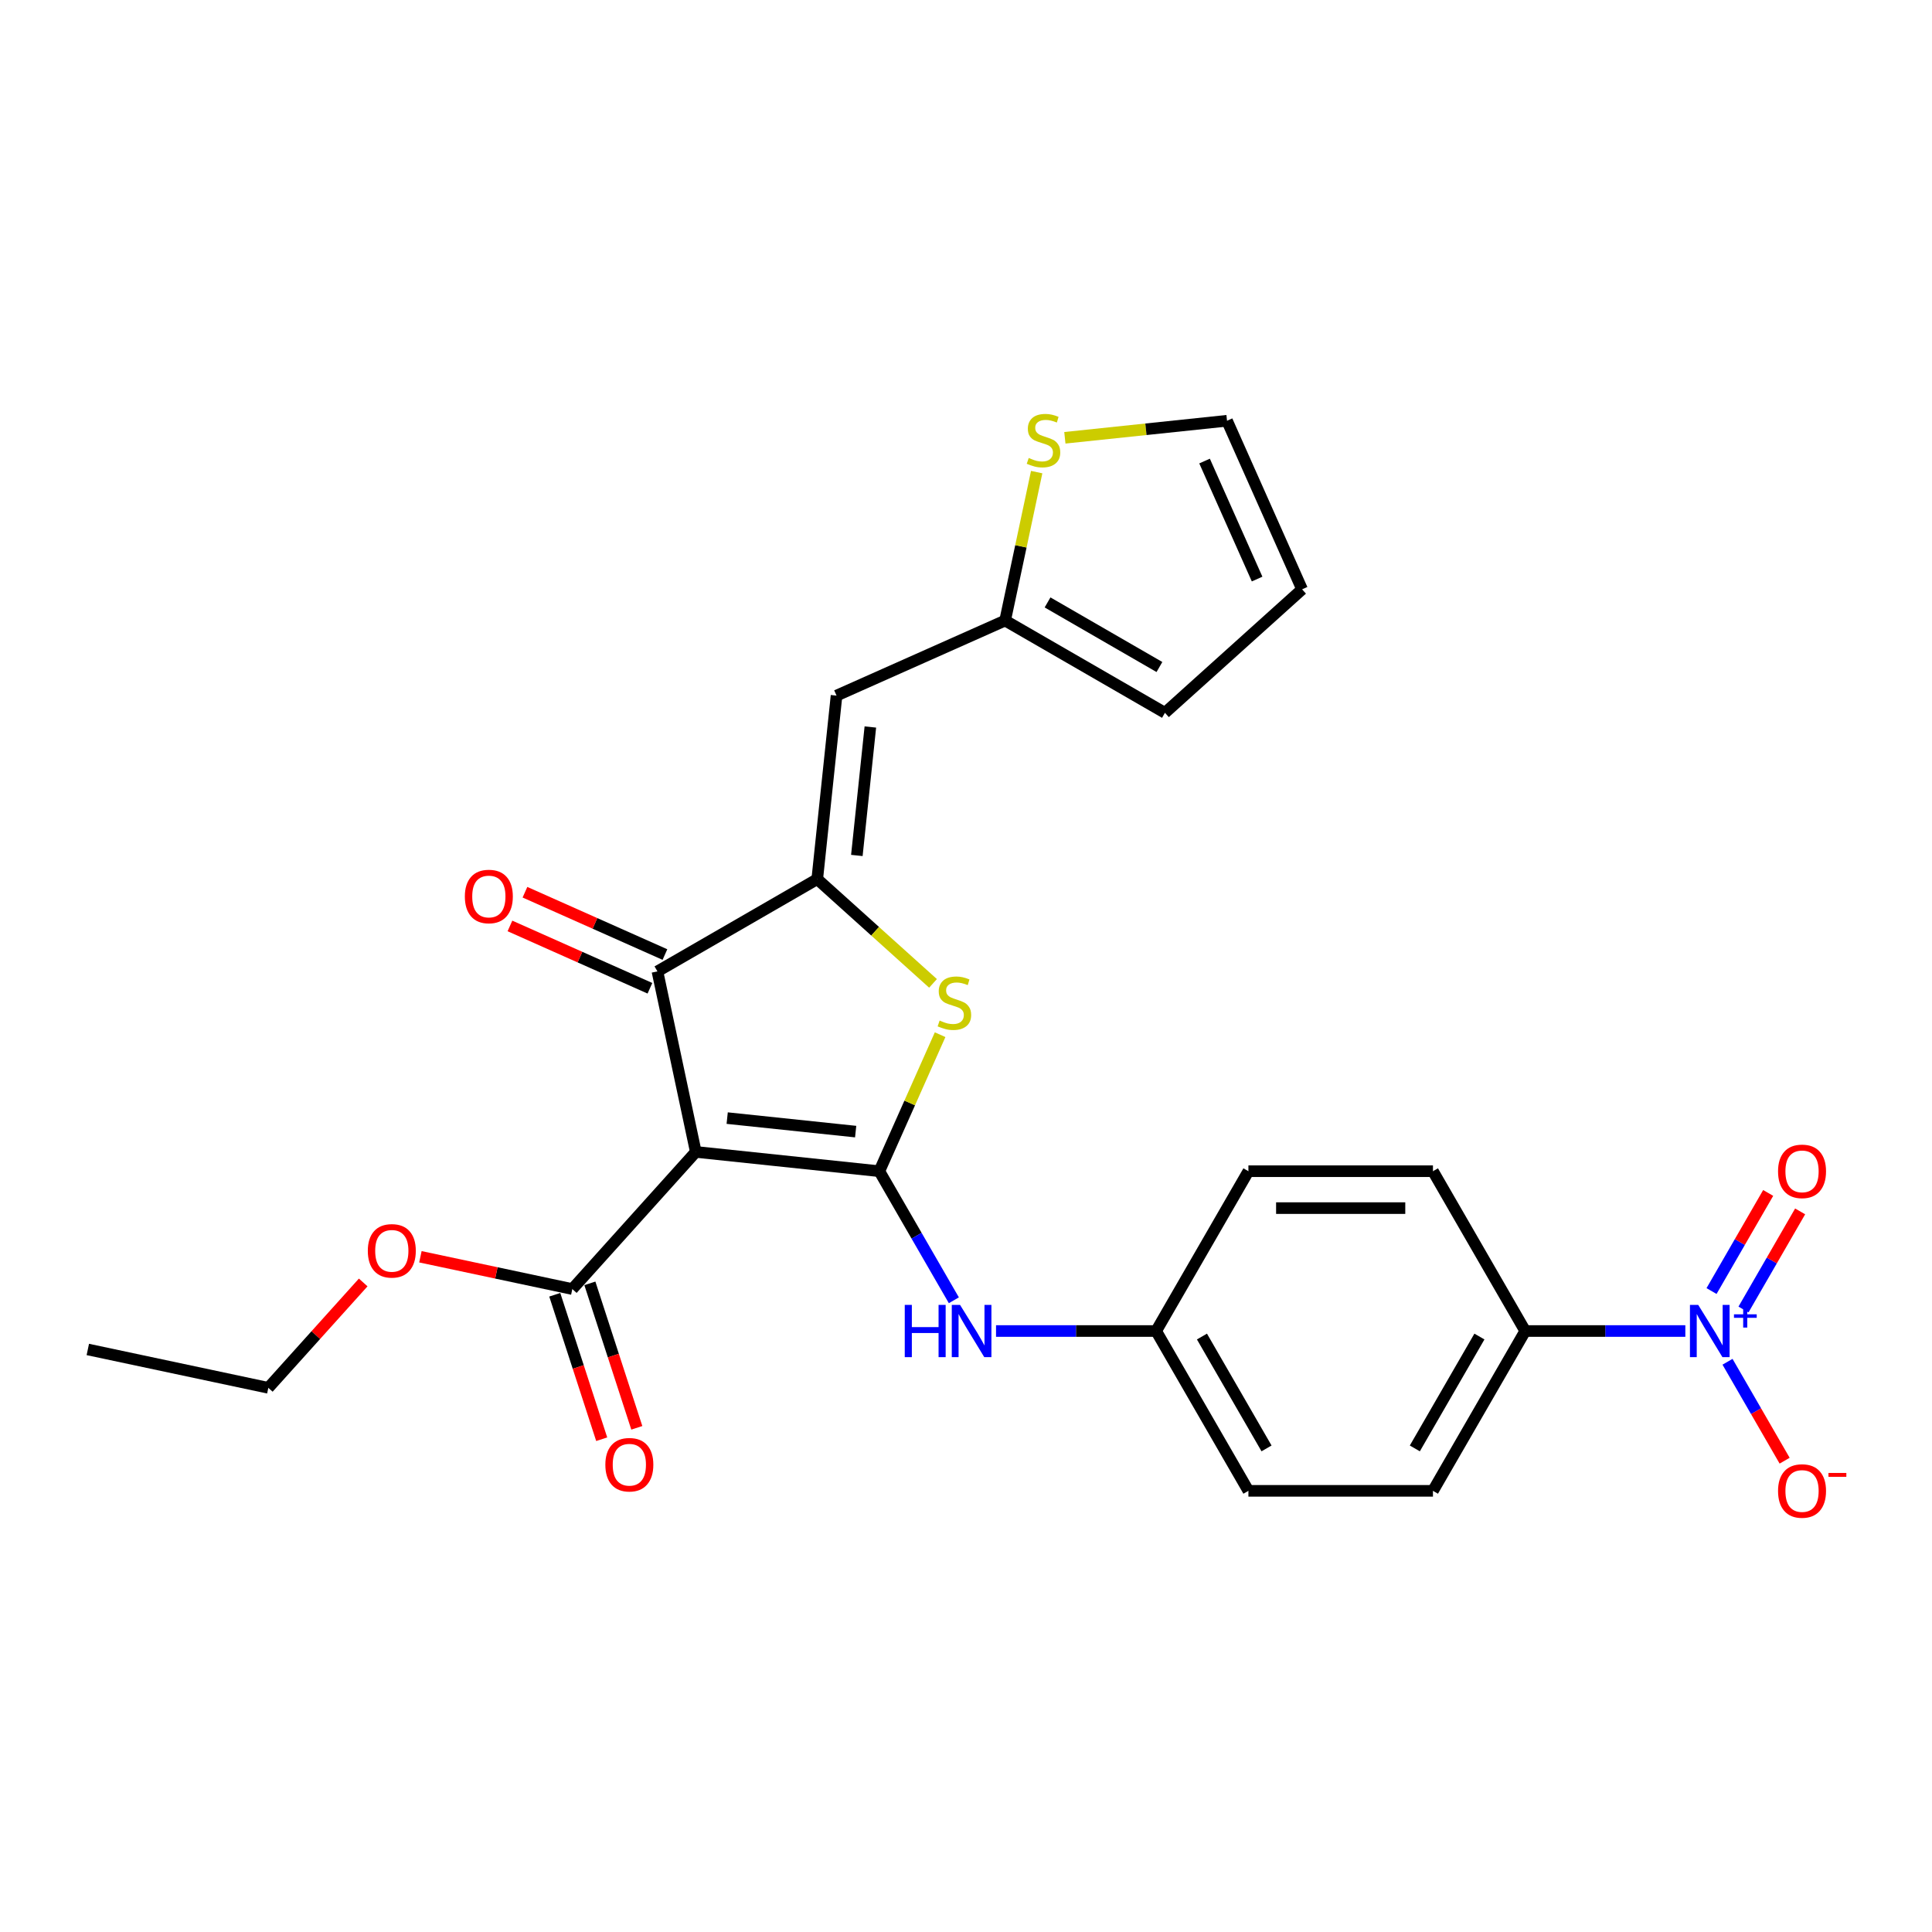 <?xml version='1.0' encoding='iso-8859-1'?>
<svg version='1.1' baseProfile='full'
              xmlns='http://www.w3.org/2000/svg'
                      xmlns:rdkit='http://www.rdkit.org/xml'
                      xmlns:xlink='http://www.w3.org/1999/xlink'
                  xml:space='preserve'
width='1000px' height='1000px' viewBox='0 0 1000 1000'>
<!-- END OF HEADER -->
<rect style='opacity:1.0;fill:#FFFFFF;stroke:none' width='1000' height='1000' x='0' y='0'> </rect>
<path class='bond-0' d='M 455.14,606.214 L 360.145,596.229' style='fill:none;fill-rule:evenodd;stroke:#000000;stroke-width:6px;stroke-linecap:butt;stroke-linejoin:miter;stroke-opacity:1' />
<path class='bond-0' d='M 442.888,585.717 L 376.391,578.728' style='fill:none;fill-rule:evenodd;stroke:#000000;stroke-width:6px;stroke-linecap:butt;stroke-linejoin:miter;stroke-opacity:1' />
<path class='bond-2' d='M 455.14,606.214 L 470.87,570.884' style='fill:none;fill-rule:evenodd;stroke:#000000;stroke-width:6px;stroke-linecap:butt;stroke-linejoin:miter;stroke-opacity:1' />
<path class='bond-2' d='M 470.87,570.884 L 486.6,535.554' style='fill:none;fill-rule:evenodd;stroke:#CCCC00;stroke-width:6px;stroke-linecap:butt;stroke-linejoin:miter;stroke-opacity:1' />
<path class='bond-7' d='M 455.14,606.214 L 474.426,639.618' style='fill:none;fill-rule:evenodd;stroke:#000000;stroke-width:6px;stroke-linecap:butt;stroke-linejoin:miter;stroke-opacity:1' />
<path class='bond-7' d='M 474.426,639.618 L 493.712,673.022' style='fill:none;fill-rule:evenodd;stroke:#0000FF;stroke-width:6px;stroke-linecap:butt;stroke-linejoin:miter;stroke-opacity:1' />
<path class='bond-3' d='M 360.145,596.229 L 340.286,502.798' style='fill:none;fill-rule:evenodd;stroke:#000000;stroke-width:6px;stroke-linecap:butt;stroke-linejoin:miter;stroke-opacity:1' />
<path class='bond-6' d='M 360.145,596.229 L 296.231,667.213' style='fill:none;fill-rule:evenodd;stroke:#000000;stroke-width:6px;stroke-linecap:butt;stroke-linejoin:miter;stroke-opacity:1' />
<path class='bond-1' d='M 423.007,455.039 L 452.968,482.017' style='fill:none;fill-rule:evenodd;stroke:#000000;stroke-width:6px;stroke-linecap:butt;stroke-linejoin:miter;stroke-opacity:1' />
<path class='bond-1' d='M 452.968,482.017 L 482.93,508.994' style='fill:none;fill-rule:evenodd;stroke:#CCCC00;stroke-width:6px;stroke-linecap:butt;stroke-linejoin:miter;stroke-opacity:1' />
<path class='bond-5' d='M 423.007,455.039 L 432.991,360.044' style='fill:none;fill-rule:evenodd;stroke:#000000;stroke-width:6px;stroke-linecap:butt;stroke-linejoin:miter;stroke-opacity:1' />
<path class='bond-5' d='M 443.504,442.787 L 450.493,376.29' style='fill:none;fill-rule:evenodd;stroke:#000000;stroke-width:6px;stroke-linecap:butt;stroke-linejoin:miter;stroke-opacity:1' />
<path class='bond-26' d='M 423.007,455.039 L 340.286,502.798' style='fill:none;fill-rule:evenodd;stroke:#000000;stroke-width:6px;stroke-linecap:butt;stroke-linejoin:miter;stroke-opacity:1' />
<path class='bond-13' d='M 344.171,494.072 L 307.943,477.943' style='fill:none;fill-rule:evenodd;stroke:#000000;stroke-width:6px;stroke-linecap:butt;stroke-linejoin:miter;stroke-opacity:1' />
<path class='bond-13' d='M 307.943,477.943 L 271.716,461.813' style='fill:none;fill-rule:evenodd;stroke:#FF0000;stroke-width:6px;stroke-linecap:butt;stroke-linejoin:miter;stroke-opacity:1' />
<path class='bond-13' d='M 336.401,511.524 L 300.173,495.395' style='fill:none;fill-rule:evenodd;stroke:#000000;stroke-width:6px;stroke-linecap:butt;stroke-linejoin:miter;stroke-opacity:1' />
<path class='bond-13' d='M 300.173,495.395 L 263.946,479.265' style='fill:none;fill-rule:evenodd;stroke:#FF0000;stroke-width:6px;stroke-linecap:butt;stroke-linejoin:miter;stroke-opacity:1' />
<path class='bond-4' d='M 872.326,688.935 L 830.89,688.935' style='fill:none;fill-rule:evenodd;stroke:#0000FF;stroke-width:6px;stroke-linecap:butt;stroke-linejoin:miter;stroke-opacity:1' />
<path class='bond-4' d='M 830.89,688.935 L 789.454,688.935' style='fill:none;fill-rule:evenodd;stroke:#000000;stroke-width:6px;stroke-linecap:butt;stroke-linejoin:miter;stroke-opacity:1' />
<path class='bond-11' d='M 894.16,704.848 L 908.94,730.449' style='fill:none;fill-rule:evenodd;stroke:#0000FF;stroke-width:6px;stroke-linecap:butt;stroke-linejoin:miter;stroke-opacity:1' />
<path class='bond-11' d='M 908.94,730.449 L 923.721,756.049' style='fill:none;fill-rule:evenodd;stroke:#FF0000;stroke-width:6px;stroke-linecap:butt;stroke-linejoin:miter;stroke-opacity:1' />
<path class='bond-12' d='M 902.432,677.798 L 917.091,652.407' style='fill:none;fill-rule:evenodd;stroke:#0000FF;stroke-width:6px;stroke-linecap:butt;stroke-linejoin:miter;stroke-opacity:1' />
<path class='bond-12' d='M 917.091,652.407 L 931.75,627.017' style='fill:none;fill-rule:evenodd;stroke:#FF0000;stroke-width:6px;stroke-linecap:butt;stroke-linejoin:miter;stroke-opacity:1' />
<path class='bond-12' d='M 885.888,668.246 L 900.547,642.855' style='fill:none;fill-rule:evenodd;stroke:#0000FF;stroke-width:6px;stroke-linecap:butt;stroke-linejoin:miter;stroke-opacity:1' />
<path class='bond-12' d='M 900.547,642.855 L 915.206,617.465' style='fill:none;fill-rule:evenodd;stroke:#FF0000;stroke-width:6px;stroke-linecap:butt;stroke-linejoin:miter;stroke-opacity:1' />
<path class='bond-8' d='M 432.991,360.044 L 520.252,321.193' style='fill:none;fill-rule:evenodd;stroke:#000000;stroke-width:6px;stroke-linecap:butt;stroke-linejoin:miter;stroke-opacity:1' />
<path class='bond-15' d='M 287.146,670.165 L 299.295,707.553' style='fill:none;fill-rule:evenodd;stroke:#000000;stroke-width:6px;stroke-linecap:butt;stroke-linejoin:miter;stroke-opacity:1' />
<path class='bond-15' d='M 299.295,707.553 L 311.443,744.942' style='fill:none;fill-rule:evenodd;stroke:#FF0000;stroke-width:6px;stroke-linecap:butt;stroke-linejoin:miter;stroke-opacity:1' />
<path class='bond-15' d='M 305.315,664.262 L 317.463,701.65' style='fill:none;fill-rule:evenodd;stroke:#000000;stroke-width:6px;stroke-linecap:butt;stroke-linejoin:miter;stroke-opacity:1' />
<path class='bond-15' d='M 317.463,701.65 L 329.612,739.039' style='fill:none;fill-rule:evenodd;stroke:#FF0000;stroke-width:6px;stroke-linecap:butt;stroke-linejoin:miter;stroke-opacity:1' />
<path class='bond-21' d='M 296.231,667.213 L 256.918,658.857' style='fill:none;fill-rule:evenodd;stroke:#000000;stroke-width:6px;stroke-linecap:butt;stroke-linejoin:miter;stroke-opacity:1' />
<path class='bond-21' d='M 256.918,658.857 L 217.605,650.501' style='fill:none;fill-rule:evenodd;stroke:#FF0000;stroke-width:6px;stroke-linecap:butt;stroke-linejoin:miter;stroke-opacity:1' />
<path class='bond-18' d='M 515.546,688.935 L 556.982,688.935' style='fill:none;fill-rule:evenodd;stroke:#0000FF;stroke-width:6px;stroke-linecap:butt;stroke-linejoin:miter;stroke-opacity:1' />
<path class='bond-18' d='M 556.982,688.935 L 598.417,688.935' style='fill:none;fill-rule:evenodd;stroke:#000000;stroke-width:6px;stroke-linecap:butt;stroke-linejoin:miter;stroke-opacity:1' />
<path class='bond-10' d='M 520.252,321.193 L 528.417,282.778' style='fill:none;fill-rule:evenodd;stroke:#000000;stroke-width:6px;stroke-linecap:butt;stroke-linejoin:miter;stroke-opacity:1' />
<path class='bond-10' d='M 528.417,282.778 L 536.582,244.363' style='fill:none;fill-rule:evenodd;stroke:#CCCC00;stroke-width:6px;stroke-linecap:butt;stroke-linejoin:miter;stroke-opacity:1' />
<path class='bond-16' d='M 520.252,321.193 L 602.973,368.952' style='fill:none;fill-rule:evenodd;stroke:#000000;stroke-width:6px;stroke-linecap:butt;stroke-linejoin:miter;stroke-opacity:1' />
<path class='bond-16' d='M 542.212,311.813 L 600.117,345.244' style='fill:none;fill-rule:evenodd;stroke:#000000;stroke-width:6px;stroke-linecap:butt;stroke-linejoin:miter;stroke-opacity:1' />
<path class='bond-9' d='M 789.454,688.935 L 741.695,771.656' style='fill:none;fill-rule:evenodd;stroke:#000000;stroke-width:6px;stroke-linecap:butt;stroke-linejoin:miter;stroke-opacity:1' />
<path class='bond-9' d='M 765.746,691.791 L 732.315,749.696' style='fill:none;fill-rule:evenodd;stroke:#000000;stroke-width:6px;stroke-linecap:butt;stroke-linejoin:miter;stroke-opacity:1' />
<path class='bond-27' d='M 789.454,688.935 L 741.695,606.214' style='fill:none;fill-rule:evenodd;stroke:#000000;stroke-width:6px;stroke-linecap:butt;stroke-linejoin:miter;stroke-opacity:1' />
<path class='bond-14' d='M 551.172,226.6 L 593.139,222.189' style='fill:none;fill-rule:evenodd;stroke:#CCCC00;stroke-width:6px;stroke-linecap:butt;stroke-linejoin:miter;stroke-opacity:1' />
<path class='bond-14' d='M 593.139,222.189 L 635.106,217.778' style='fill:none;fill-rule:evenodd;stroke:#000000;stroke-width:6px;stroke-linecap:butt;stroke-linejoin:miter;stroke-opacity:1' />
<path class='bond-28' d='M 635.106,217.778 L 673.957,305.038' style='fill:none;fill-rule:evenodd;stroke:#000000;stroke-width:6px;stroke-linecap:butt;stroke-linejoin:miter;stroke-opacity:1' />
<path class='bond-28' d='M 623.482,238.637 L 650.677,299.719' style='fill:none;fill-rule:evenodd;stroke:#000000;stroke-width:6px;stroke-linecap:butt;stroke-linejoin:miter;stroke-opacity:1' />
<path class='bond-17' d='M 602.973,368.952 L 673.957,305.038' style='fill:none;fill-rule:evenodd;stroke:#000000;stroke-width:6px;stroke-linecap:butt;stroke-linejoin:miter;stroke-opacity:1' />
<path class='bond-22' d='M 598.417,688.935 L 646.177,606.214' style='fill:none;fill-rule:evenodd;stroke:#000000;stroke-width:6px;stroke-linecap:butt;stroke-linejoin:miter;stroke-opacity:1' />
<path class='bond-23' d='M 598.417,688.935 L 646.177,771.656' style='fill:none;fill-rule:evenodd;stroke:#000000;stroke-width:6px;stroke-linecap:butt;stroke-linejoin:miter;stroke-opacity:1' />
<path class='bond-23' d='M 622.126,691.791 L 655.557,749.696' style='fill:none;fill-rule:evenodd;stroke:#000000;stroke-width:6px;stroke-linecap:butt;stroke-linejoin:miter;stroke-opacity:1' />
<path class='bond-19' d='M 741.695,606.214 L 646.177,606.214' style='fill:none;fill-rule:evenodd;stroke:#000000;stroke-width:6px;stroke-linecap:butt;stroke-linejoin:miter;stroke-opacity:1' />
<path class='bond-19' d='M 727.367,625.317 L 660.504,625.317' style='fill:none;fill-rule:evenodd;stroke:#000000;stroke-width:6px;stroke-linecap:butt;stroke-linejoin:miter;stroke-opacity:1' />
<path class='bond-20' d='M 741.695,771.656 L 646.177,771.656' style='fill:none;fill-rule:evenodd;stroke:#000000;stroke-width:6px;stroke-linecap:butt;stroke-linejoin:miter;stroke-opacity:1' />
<path class='bond-24' d='M 187.994,663.797 L 163.44,691.067' style='fill:none;fill-rule:evenodd;stroke:#FF0000;stroke-width:6px;stroke-linecap:butt;stroke-linejoin:miter;stroke-opacity:1' />
<path class='bond-24' d='M 163.44,691.067 L 138.886,718.338' style='fill:none;fill-rule:evenodd;stroke:#000000;stroke-width:6px;stroke-linecap:butt;stroke-linejoin:miter;stroke-opacity:1' />
<path class='bond-25' d='M 138.886,718.338 L 45.455,698.478' style='fill:none;fill-rule:evenodd;stroke:#000000;stroke-width:6px;stroke-linecap:butt;stroke-linejoin:miter;stroke-opacity:1' />
<path  class='atom-3' d='M 486.349 528.238
Q 486.655 528.352, 487.916 528.887
Q 489.177 529.422, 490.552 529.766
Q 491.966 530.072, 493.341 530.072
Q 495.901 530.072, 497.391 528.849
Q 498.881 527.588, 498.881 525.41
Q 498.881 523.92, 498.117 523.003
Q 497.391 522.086, 496.245 521.59
Q 495.099 521.093, 493.188 520.52
Q 490.781 519.794, 489.33 519.106
Q 487.916 518.418, 486.884 516.967
Q 485.891 515.515, 485.891 513.069
Q 485.891 509.669, 488.183 507.568
Q 490.514 505.466, 495.099 505.466
Q 498.232 505.466, 501.785 506.956
L 500.906 509.898
Q 497.659 508.561, 495.213 508.561
Q 492.577 508.561, 491.125 509.669
Q 489.673 510.739, 489.712 512.611
Q 489.712 514.063, 490.438 514.942
Q 491.202 515.82, 492.271 516.317
Q 493.38 516.814, 495.213 517.387
Q 497.659 518.151, 499.111 518.915
Q 500.562 519.679, 501.594 521.246
Q 502.664 522.774, 502.664 525.41
Q 502.664 529.155, 500.142 531.18
Q 497.659 533.166, 493.494 533.166
Q 491.087 533.166, 489.253 532.632
Q 487.457 532.135, 485.318 531.256
L 486.349 528.238
' fill='#CCCC00'/>
<path  class='atom-5' d='M 878.993 675.41
L 887.857 689.737
Q 888.736 691.151, 890.149 693.711
Q 891.563 696.271, 891.64 696.424
L 891.64 675.41
L 895.231 675.41
L 895.231 702.46
L 891.525 702.46
L 882.011 686.795
Q 880.903 684.961, 879.719 682.86
Q 878.573 680.759, 878.229 680.109
L 878.229 702.46
L 874.714 702.46
L 874.714 675.41
L 878.993 675.41
' fill='#0000FF'/>
<path  class='atom-5' d='M 897.501 680.286
L 902.267 680.286
L 902.267 675.267
L 904.385 675.267
L 904.385 680.286
L 909.277 680.286
L 909.277 682.101
L 904.385 682.101
L 904.385 687.145
L 902.267 687.145
L 902.267 682.101
L 897.501 682.101
L 897.501 680.286
' fill='#0000FF'/>
<path  class='atom-8' d='M 468.302 675.41
L 471.97 675.41
L 471.97 686.91
L 485.801 686.91
L 485.801 675.41
L 489.469 675.41
L 489.469 702.46
L 485.801 702.46
L 485.801 689.967
L 471.97 689.967
L 471.97 702.46
L 468.302 702.46
L 468.302 675.41
' fill='#0000FF'/>
<path  class='atom-8' d='M 496.92 675.41
L 505.784 689.737
Q 506.663 691.151, 508.076 693.711
Q 509.49 696.271, 509.566 696.424
L 509.566 675.41
L 513.158 675.41
L 513.158 702.46
L 509.452 702.46
L 499.938 686.795
Q 498.83 684.961, 497.646 682.86
Q 496.499 680.759, 496.156 680.109
L 496.156 702.46
L 492.641 702.46
L 492.641 675.41
L 496.92 675.41
' fill='#0000FF'/>
<path  class='atom-11' d='M 532.469 237.047
Q 532.775 237.161, 534.036 237.696
Q 535.297 238.231, 536.672 238.575
Q 538.086 238.881, 539.461 238.881
Q 542.021 238.881, 543.511 237.658
Q 545.001 236.397, 545.001 234.219
Q 545.001 232.729, 544.237 231.812
Q 543.511 230.895, 542.365 230.399
Q 541.219 229.902, 539.309 229.329
Q 536.902 228.603, 535.45 227.915
Q 534.036 227.227, 533.004 225.776
Q 532.011 224.324, 532.011 221.878
Q 532.011 218.478, 534.303 216.377
Q 536.634 214.275, 541.219 214.275
Q 544.352 214.275, 547.905 215.765
L 547.026 218.707
Q 543.779 217.37, 541.334 217.37
Q 538.697 217.37, 537.245 218.478
Q 535.794 219.548, 535.832 221.42
Q 535.832 222.872, 536.558 223.751
Q 537.322 224.629, 538.392 225.126
Q 539.5 225.623, 541.334 226.196
Q 543.779 226.96, 545.231 227.724
Q 546.683 228.488, 547.714 230.055
Q 548.784 231.583, 548.784 234.219
Q 548.784 237.964, 546.262 239.989
Q 543.779 241.975, 539.614 241.975
Q 537.207 241.975, 535.373 241.441
Q 533.578 240.944, 531.438 240.065
L 532.469 237.047
' fill='#CCCC00'/>
<path  class='atom-12' d='M 920.314 771.733
Q 920.314 765.237, 923.524 761.608
Q 926.733 757.978, 932.732 757.978
Q 938.73 757.978, 941.94 761.608
Q 945.149 765.237, 945.149 771.733
Q 945.149 778.304, 941.901 782.049
Q 938.654 785.755, 932.732 785.755
Q 926.771 785.755, 923.524 782.049
Q 920.314 778.343, 920.314 771.733
M 932.732 782.698
Q 936.858 782.698, 939.074 779.947
Q 941.328 777.158, 941.328 771.733
Q 941.328 766.422, 939.074 763.747
Q 936.858 761.035, 932.732 761.035
Q 928.605 761.035, 926.351 763.709
Q 924.135 766.384, 924.135 771.733
Q 924.135 777.196, 926.351 779.947
Q 928.605 782.698, 932.732 782.698
' fill='#FF0000'/>
<path  class='atom-12' d='M 946.41 762.393
L 955.664 762.393
L 955.664 764.411
L 946.41 764.411
L 946.41 762.393
' fill='#FF0000'/>
<path  class='atom-13' d='M 920.314 606.29
Q 920.314 599.795, 923.524 596.165
Q 926.733 592.535, 932.732 592.535
Q 938.73 592.535, 941.94 596.165
Q 945.149 599.795, 945.149 606.29
Q 945.149 612.862, 941.901 616.606
Q 938.654 620.312, 932.732 620.312
Q 926.771 620.312, 923.524 616.606
Q 920.314 612.9, 920.314 606.29
M 932.732 617.256
Q 936.858 617.256, 939.074 614.505
Q 941.328 611.716, 941.328 606.29
Q 941.328 600.979, 939.074 598.305
Q 936.858 595.592, 932.732 595.592
Q 928.605 595.592, 926.351 598.267
Q 924.135 600.941, 924.135 606.29
Q 924.135 611.754, 926.351 614.505
Q 928.605 617.256, 932.732 617.256
' fill='#FF0000'/>
<path  class='atom-14' d='M 240.608 464.024
Q 240.608 457.529, 243.817 453.899
Q 247.027 450.269, 253.025 450.269
Q 259.024 450.269, 262.233 453.899
Q 265.443 457.529, 265.443 464.024
Q 265.443 470.596, 262.195 474.34
Q 258.947 478.046, 253.025 478.046
Q 247.065 478.046, 243.817 474.34
Q 240.608 470.634, 240.608 464.024
M 253.025 474.989
Q 257.152 474.989, 259.368 472.238
Q 261.622 469.449, 261.622 464.024
Q 261.622 458.713, 259.368 456.039
Q 257.152 453.326, 253.025 453.326
Q 248.899 453.326, 246.645 456
Q 244.429 458.675, 244.429 464.024
Q 244.429 469.488, 246.645 472.238
Q 248.899 474.989, 253.025 474.989
' fill='#FF0000'/>
<path  class='atom-16' d='M 313.33 758.133
Q 313.33 751.638, 316.54 748.008
Q 319.749 744.378, 325.748 744.378
Q 331.746 744.378, 334.956 748.008
Q 338.165 751.638, 338.165 758.133
Q 338.165 764.705, 334.917 768.449
Q 331.67 772.155, 325.748 772.155
Q 319.787 772.155, 316.54 768.449
Q 313.33 764.743, 313.33 758.133
M 325.748 769.098
Q 329.874 769.098, 332.09 766.348
Q 334.344 763.558, 334.344 758.133
Q 334.344 752.822, 332.09 750.148
Q 329.874 747.435, 325.748 747.435
Q 321.621 747.435, 319.367 750.109
Q 317.151 752.784, 317.151 758.133
Q 317.151 763.597, 319.367 766.348
Q 321.621 769.098, 325.748 769.098
' fill='#FF0000'/>
<path  class='atom-22' d='M 190.382 647.43
Q 190.382 640.935, 193.592 637.305
Q 196.801 633.676, 202.8 633.676
Q 208.798 633.676, 212.008 637.305
Q 215.217 640.935, 215.217 647.43
Q 215.217 654.002, 211.97 657.746
Q 208.722 661.452, 202.8 661.452
Q 196.839 661.452, 193.592 657.746
Q 190.382 654.04, 190.382 647.43
M 202.8 658.396
Q 206.926 658.396, 209.142 655.645
Q 211.396 652.856, 211.396 647.43
Q 211.396 642.119, 209.142 639.445
Q 206.926 636.732, 202.8 636.732
Q 198.673 636.732, 196.419 639.407
Q 194.203 642.081, 194.203 647.43
Q 194.203 652.894, 196.419 655.645
Q 198.673 658.396, 202.8 658.396
' fill='#FF0000'/>
</svg>
